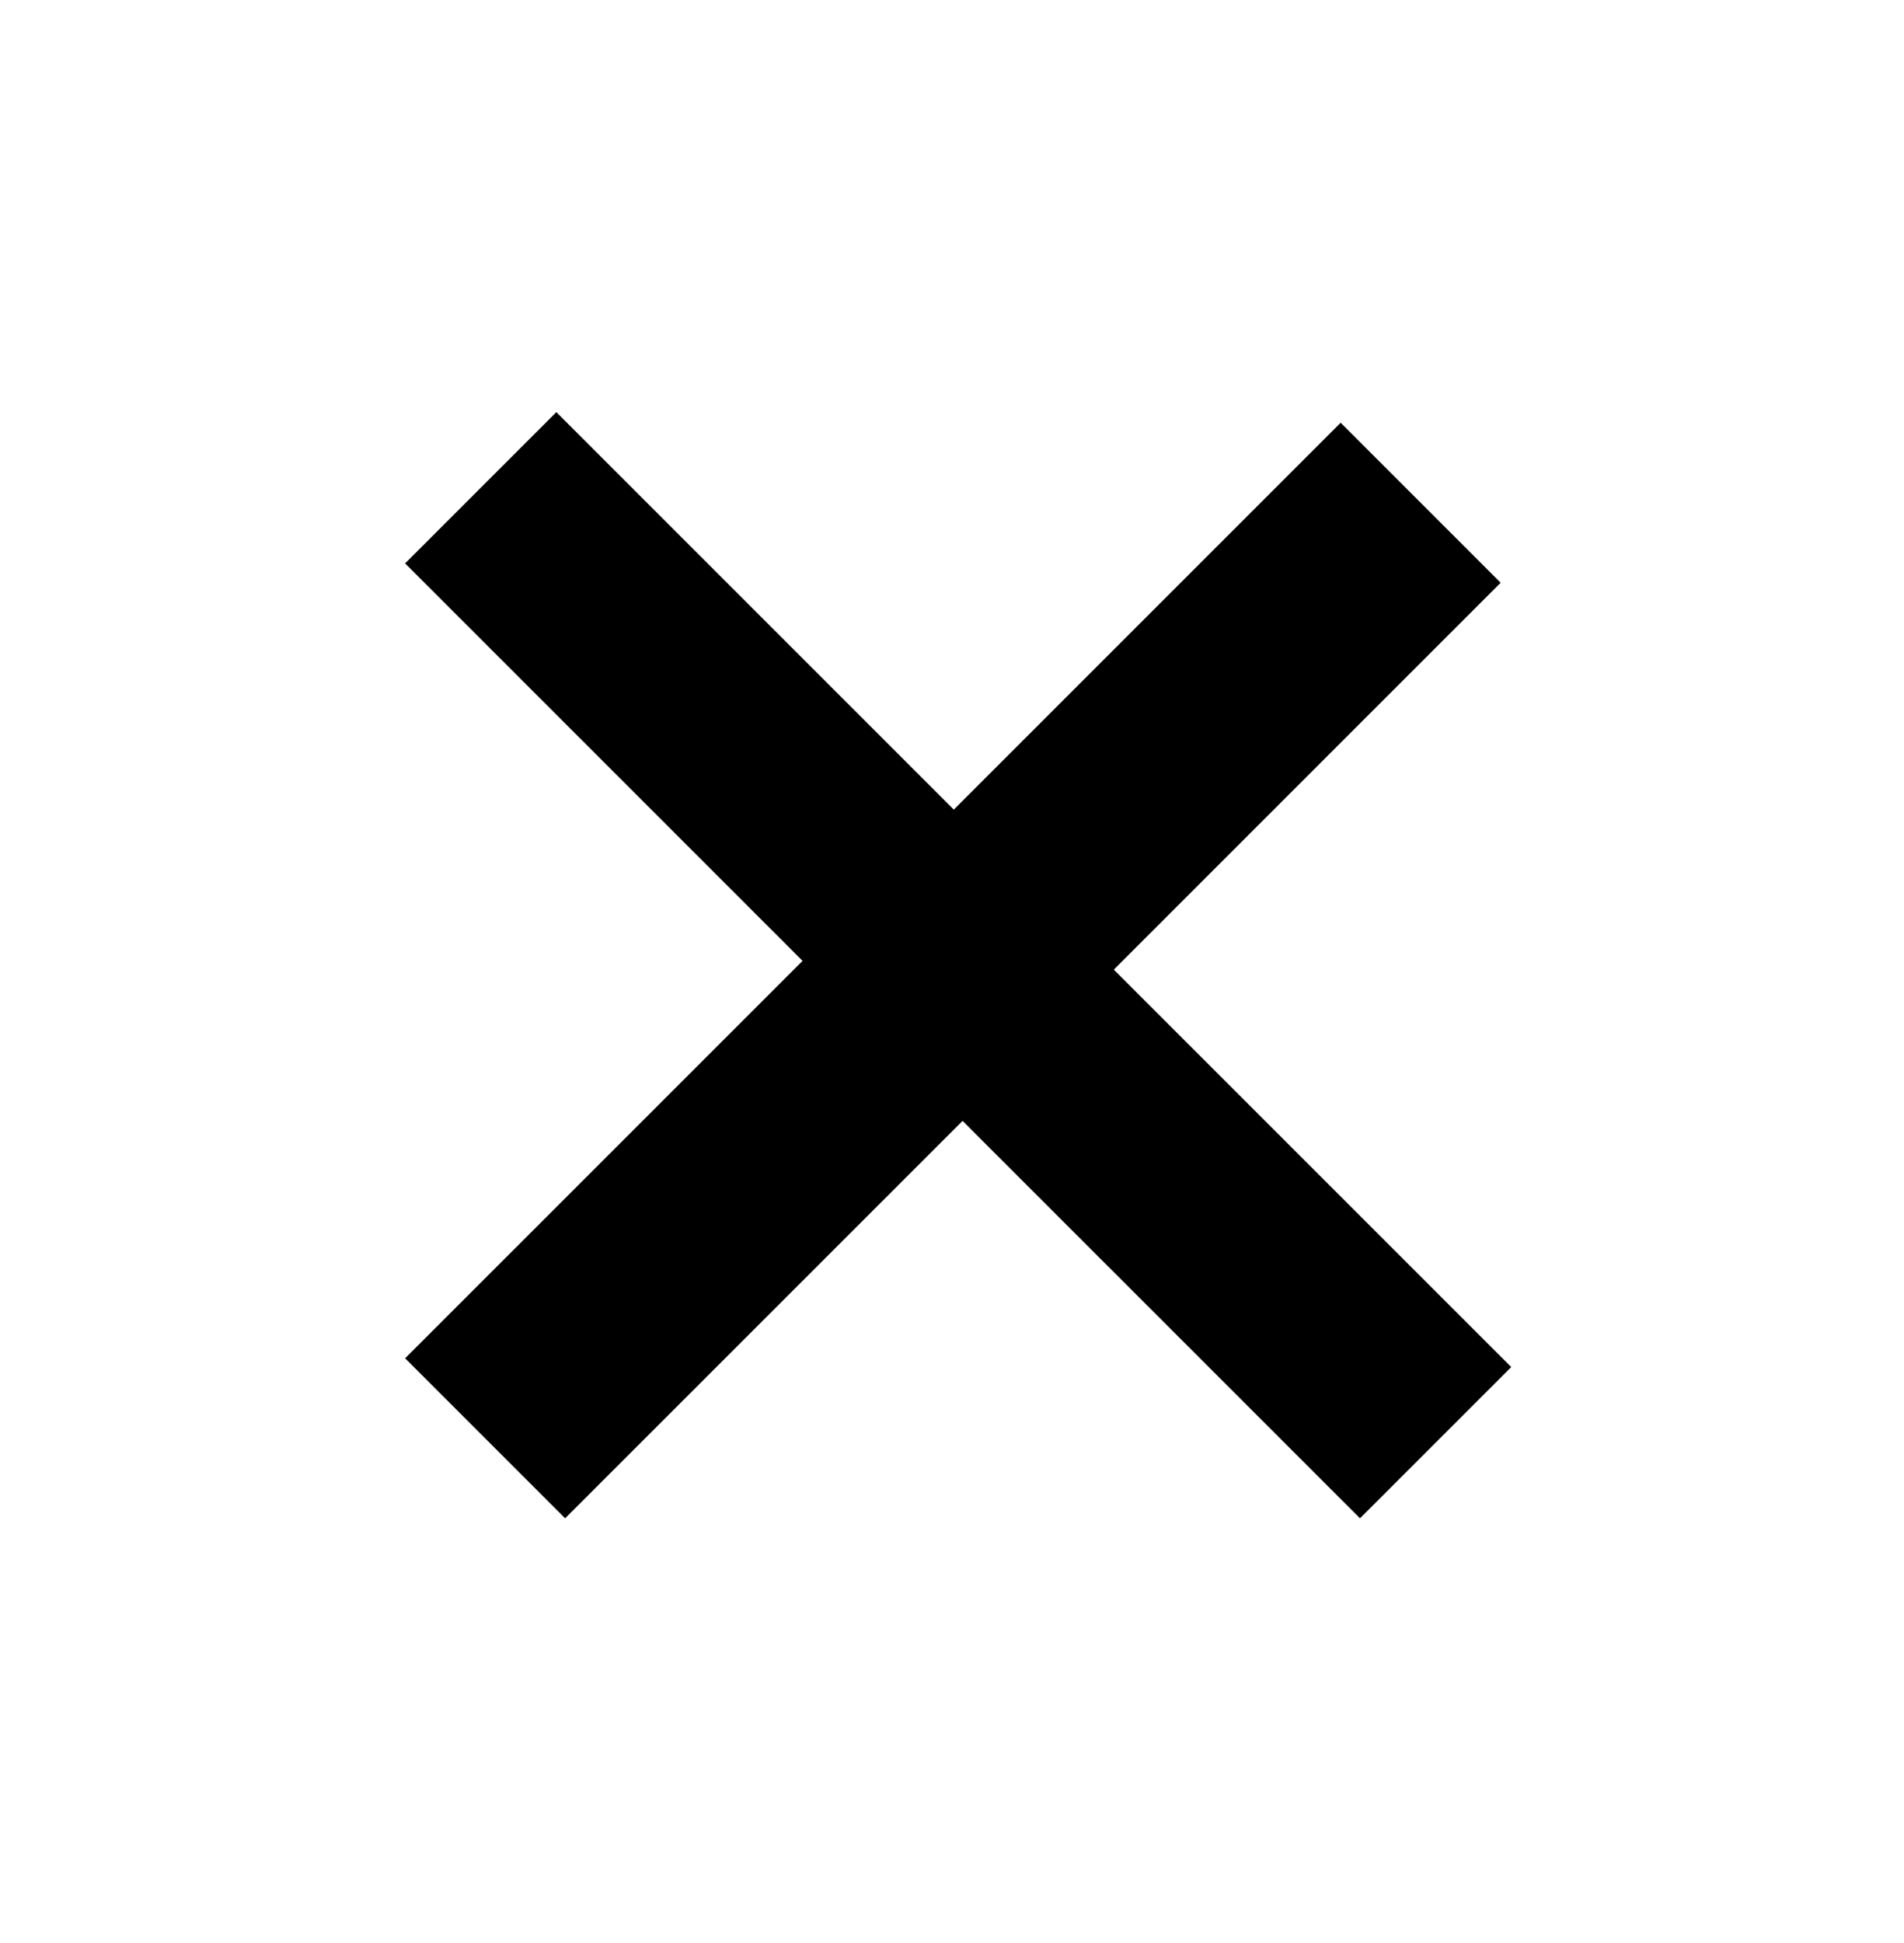 <svg xmlns="http://www.w3.org/2000/svg" fill="none" viewBox="0 0 49 50" height="50" width="49">
<path fill="black" d="M14.544 39.071L10.426 34.953L20.654 24.726L10.426 14.498L14.318 10.606L24.546 20.834L34.502 10.878L38.62 14.996L28.664 24.952L38.892 35.179L35 39.071L24.772 28.844L14.544 39.071Z"></path>
</svg>

